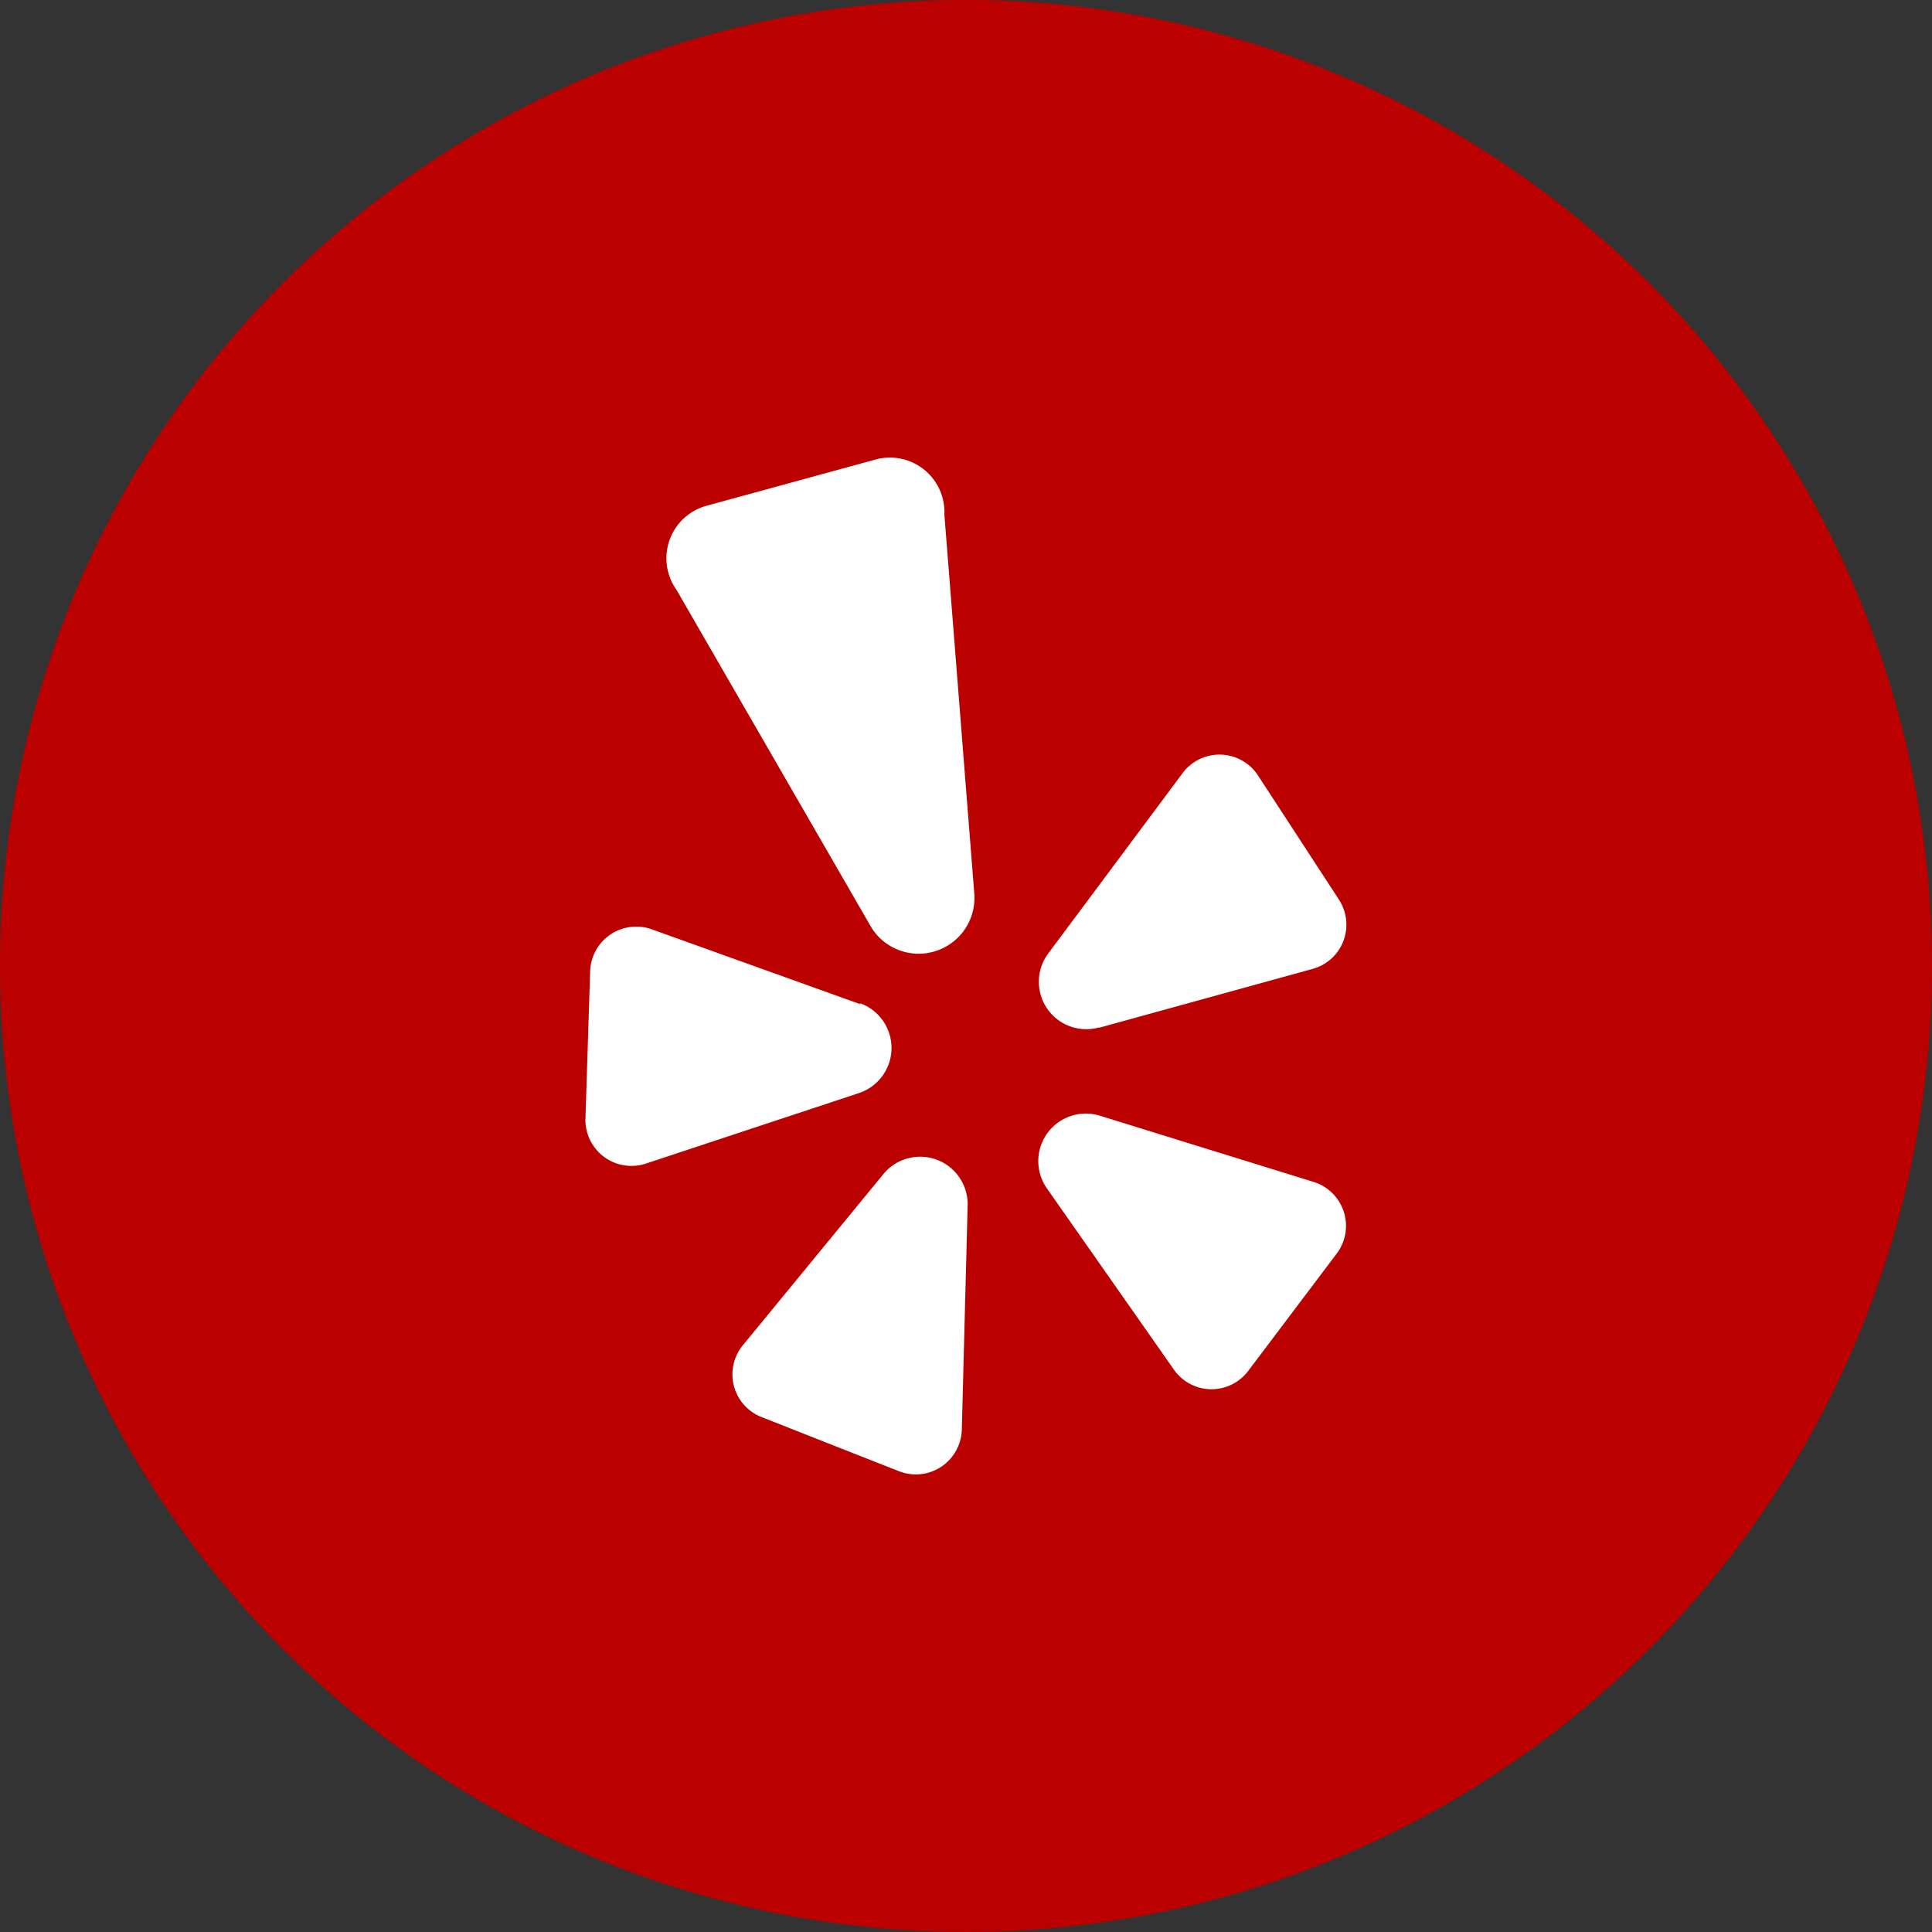 <?xml version="1.0" encoding="UTF-8"?> <svg xmlns="http://www.w3.org/2000/svg" height="512" viewBox="0 0 152 152" width="512"><rect x="0" y="0" width="152" height="152" fill="#333333" stroke="none"/><g id="Layer_2" data-name="Layer 2"><g id="Color"><g id="_29.Yelp" data-name="29.Yelp"><circle id="Background" cx="76" cy="76" fill="#b00" r="76"></circle><g id="Icon" fill="#fff"><path d="m69.51 92.36-11.06 13.47a3.61 3.61 0 0 0 1.47 5.66l10.81 4.26a3.62 3.62 0 0 0 4.94-3.27l.46-17.65a3.74 3.74 0 0 0 -6.62-2.47z"></path><path d="m67.67 79-16.4-5.89a3.63 3.63 0 0 0 -4.84 3.29l-.37 11.6a3.62 3.62 0 0 0 4.74 3.55l16.77-5.55a3.74 3.74 0 0 0 .1-7.07z"></path><path d="m86.47 80.86 16.8-4.63a3.61 3.61 0 0 0 2.06-5.47l-6.33-9.71a3.62 3.62 0 0 0 -6-.17l-10.52 14.12a3.73 3.73 0 0 0 4 5.83z"></path><path d="m74.3 40.49a4.29 4.29 0 0 0 -5.41-4.34l-13.3 3.64a4.28 4.28 0 0 0 -2.37 6.61l15.26 26.44a4.14 4.14 0 0 0 .42.61 4.39 4.39 0 0 0 7.75-3.18z"></path><path d="m103.39 93-16.88-5.23a3.74 3.74 0 0 0 -4.15 5.72l10 14.27a3.61 3.61 0 0 0 5.84.1l7-9.28a3.62 3.62 0 0 0 -1.81-5.58z"></path></g></g></g></g></svg> 